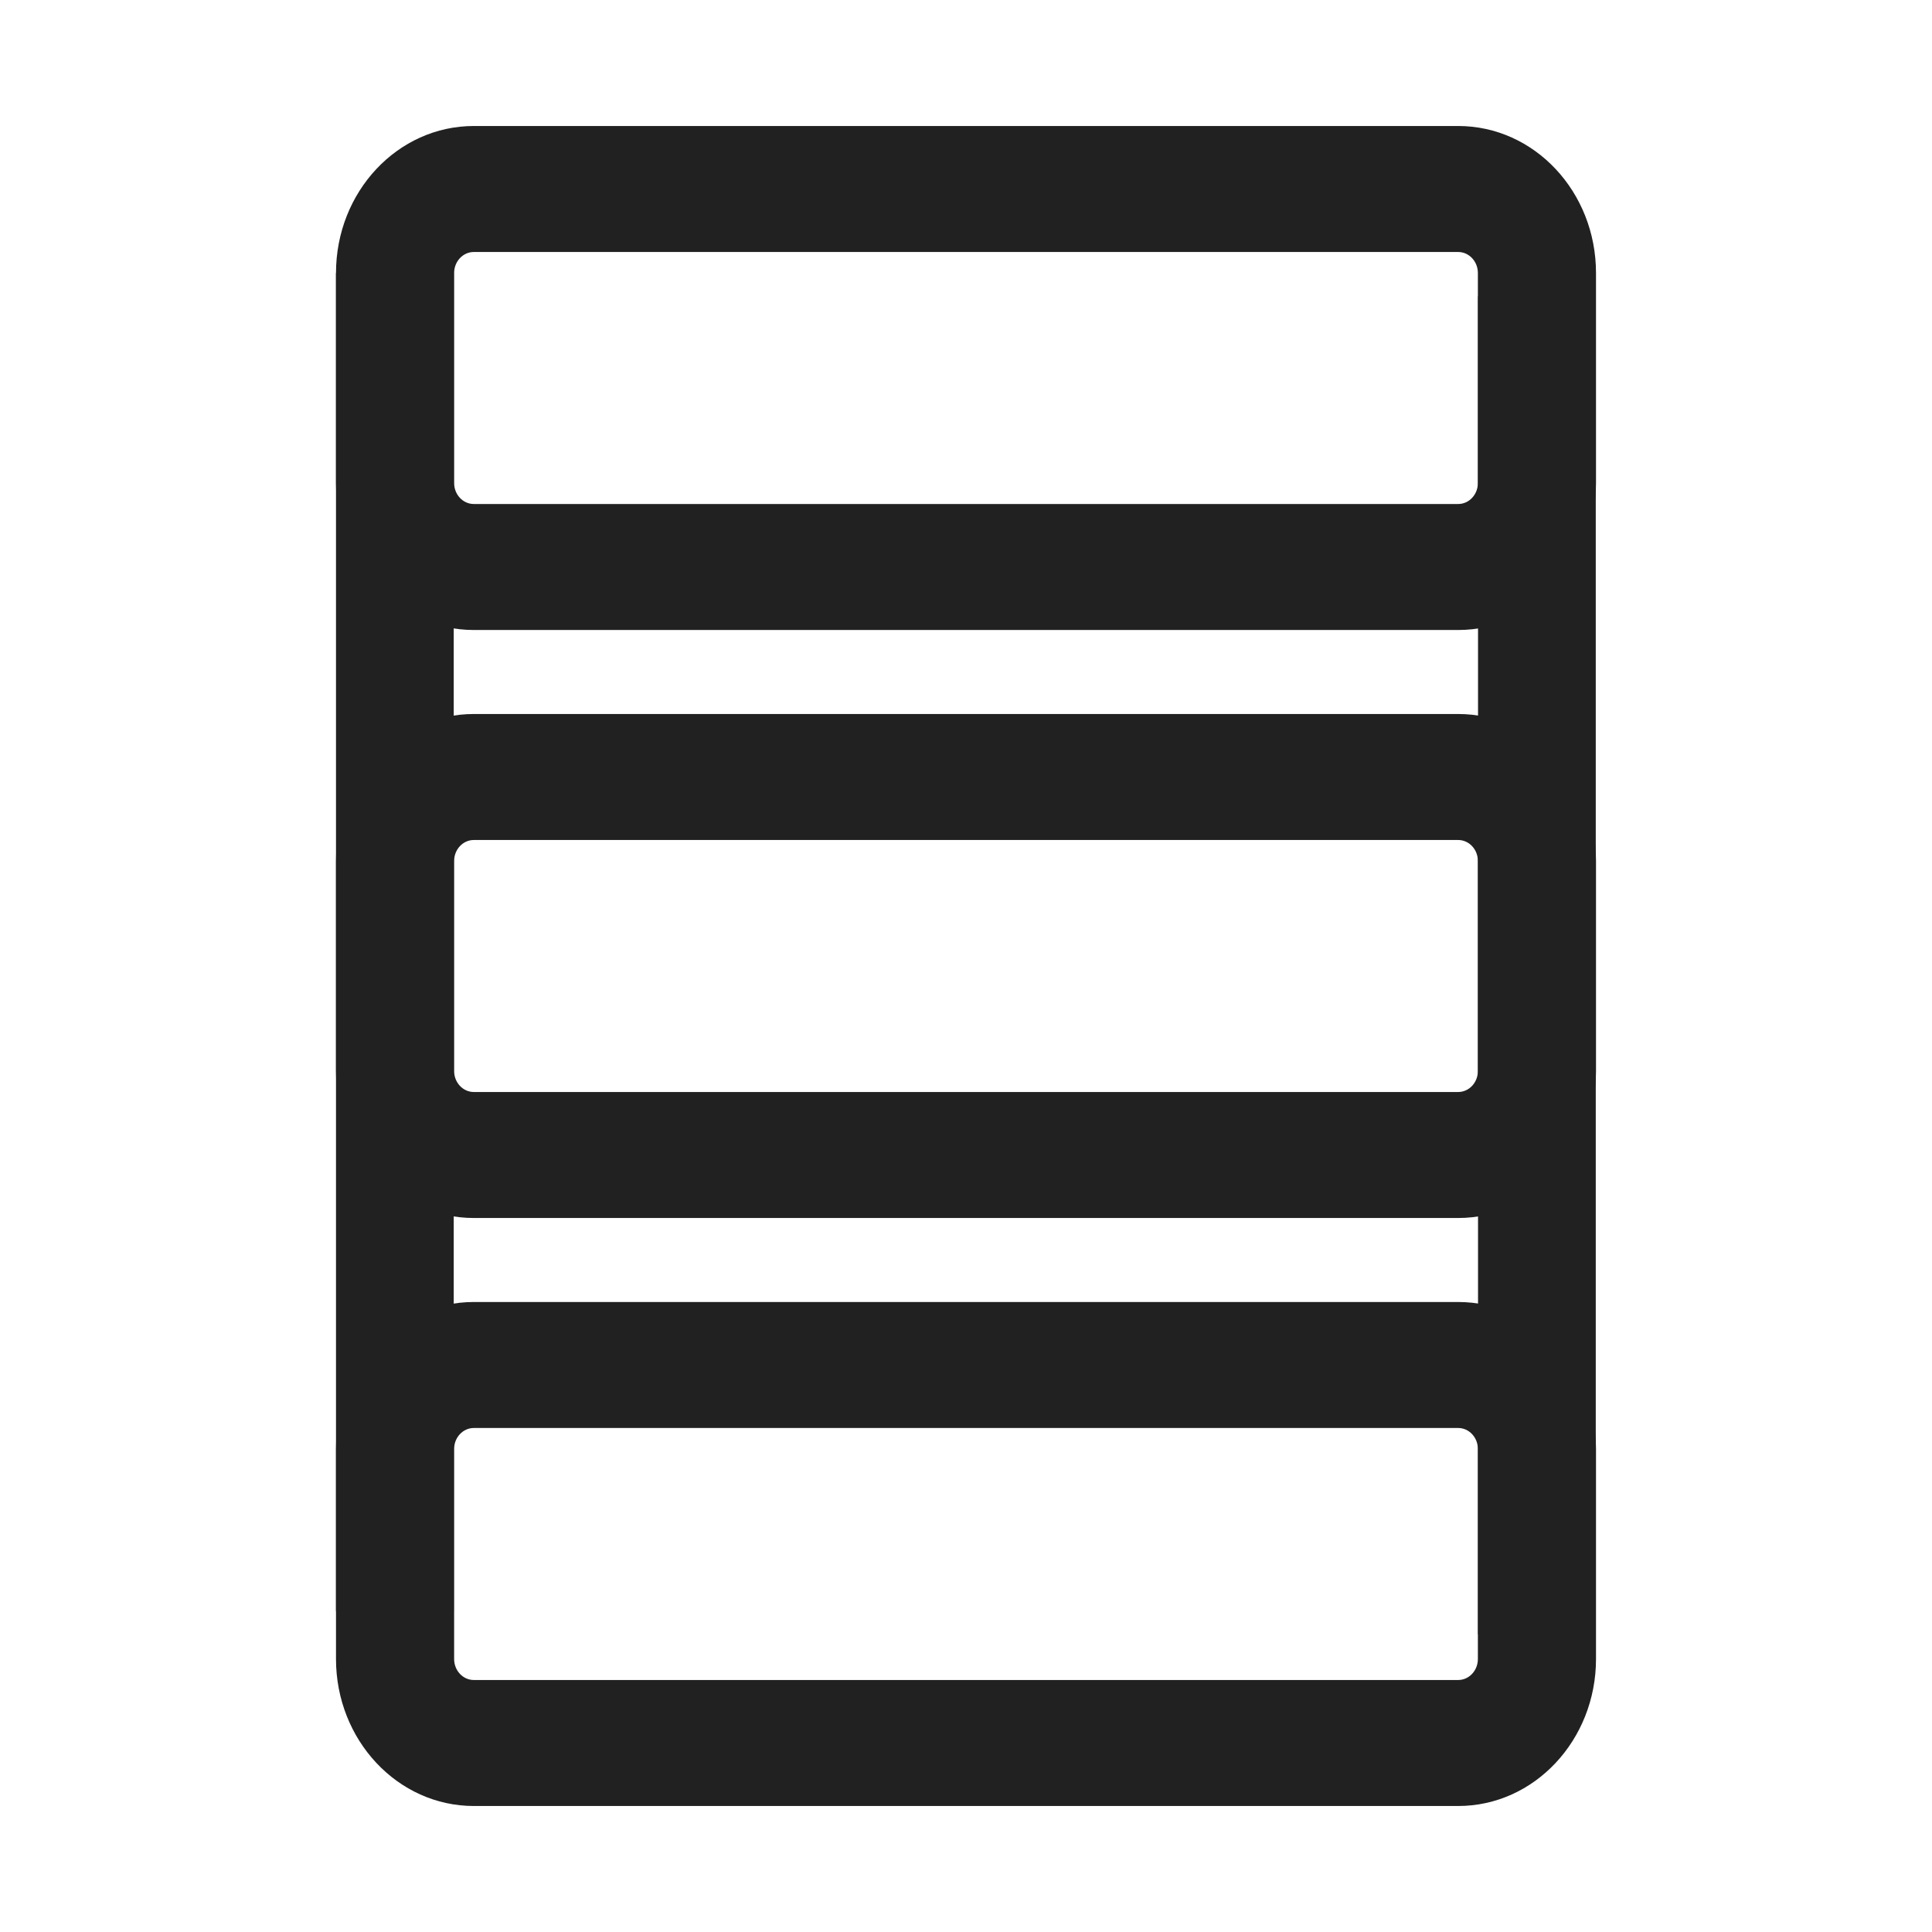 <?xml version="1.0" encoding="UTF-8" standalone="no"?> <svg xmlns:dc="http://purl.org/dc/elements/1.1/" xmlns:cc="http://creativecommons.org/ns#" xmlns:rdf="http://www.w3.org/1999/02/22-rdf-syntax-ns#" xmlns:svg="http://www.w3.org/2000/svg" xmlns="http://www.w3.org/2000/svg" xmlns:sodipodi="http://sodipodi.sourceforge.net/DTD/sodipodi-0.dtd" xmlns:inkscape="http://www.inkscape.org/namespaces/inkscape" width="46" height="46" viewBox="0 0 46 46" version="1.1" id="svg8" sodipodi:docname="osnova.svg" inkscape:version="0.92.3 (2405546, 2018-03-11)" style="fill:none"><defs id="defs12"></defs><g id="g4546" transform="matrix(1.875,0,0,2,0.5,-1)"><path style="fill:#212121" inkscape:connector-curvature="0" id="path2" d="m 4,3.75 c 0,-0.967 0.783,-1.75 1.75,-1.75 h 12.5 c 0.967,0 1.75,0.783 1.75,1.75 v 2.5 c 0,0.967 -0.783,1.75 -1.75,1.75 H 5.75 C 4.784,8 4,7.217 4,6.25 Z m 1.75,-0.25 c -0.138,0 -0.25,0.112 -0.25,0.25 v 2.5 c 0,0.138 0.112,0.25 0.25,0.25 h 12.5 c 0.138,0 0.25,-0.112 0.25,-0.25 v -2.5 c 0,-0.138 -0.112,-0.25 -0.25,-0.25 z"></path><path style="fill:#212121" inkscape:connector-curvature="0" id="path4" d="M 4,10.75 C 4,9.784 4.784,9 5.75,9 h 12.5 c 0.967,0 1.75,0.783 1.75,1.75 v 2.5 C 20,14.216 19.216,15 18.25,15 H 5.75 C 4.784,15 4,14.216 4,13.25 Z M 5.75,10.5 c -0.138,0 -0.25,0.112 -0.25,0.25 v 2.5 c 0,0.138 0.112,0.25 0.25,0.25 h 12.5 c 0.138,0 0.25,-0.112 0.25,-0.25 v -2.5 c 0,-0.138 -0.112,-0.25 -0.25,-0.25 z"></path><path style="fill:#212121" inkscape:connector-curvature="0" id="path6" d="M 5.75,16 C 4.784,16 4,16.784 4,17.75 v 2.5 C 4,21.216 4.784,22 5.75,22 h 12.5 C 19.216,22 20,21.216 20,20.25 v -2.5 C 20,16.784 19.216,16 18.25,16 Z M 5.5,17.75 c 0,-0.138 0.112,-0.25 0.25,-0.25 h 12.5 c 0.138,0 0.25,0.112 0.25,0.25 v 2.5 c 0,0.138 -0.112,0.25 -0.25,0.25 H 5.75 C 5.612,20.5 5.5,20.388 5.5,20.25 Z"></path><rect y="4.027" x="18.502" height="15.93" width="1.495" id="rect4959" style="opacity:1;fill:#212121;fill-opacity:1;fill-rule:nonzero;stroke:none;stroke-width:1.867;stroke-opacity:1;paint-order:stroke fill markers"></rect><rect y="3.75" x="4" height="15.93" width="1.495" id="rect4959-3" style="opacity:1;fill:#212121;fill-opacity:1;fill-rule:nonzero;stroke:none;stroke-width:1.867;stroke-opacity:1;paint-order:stroke fill markers"></rect></g></svg> 